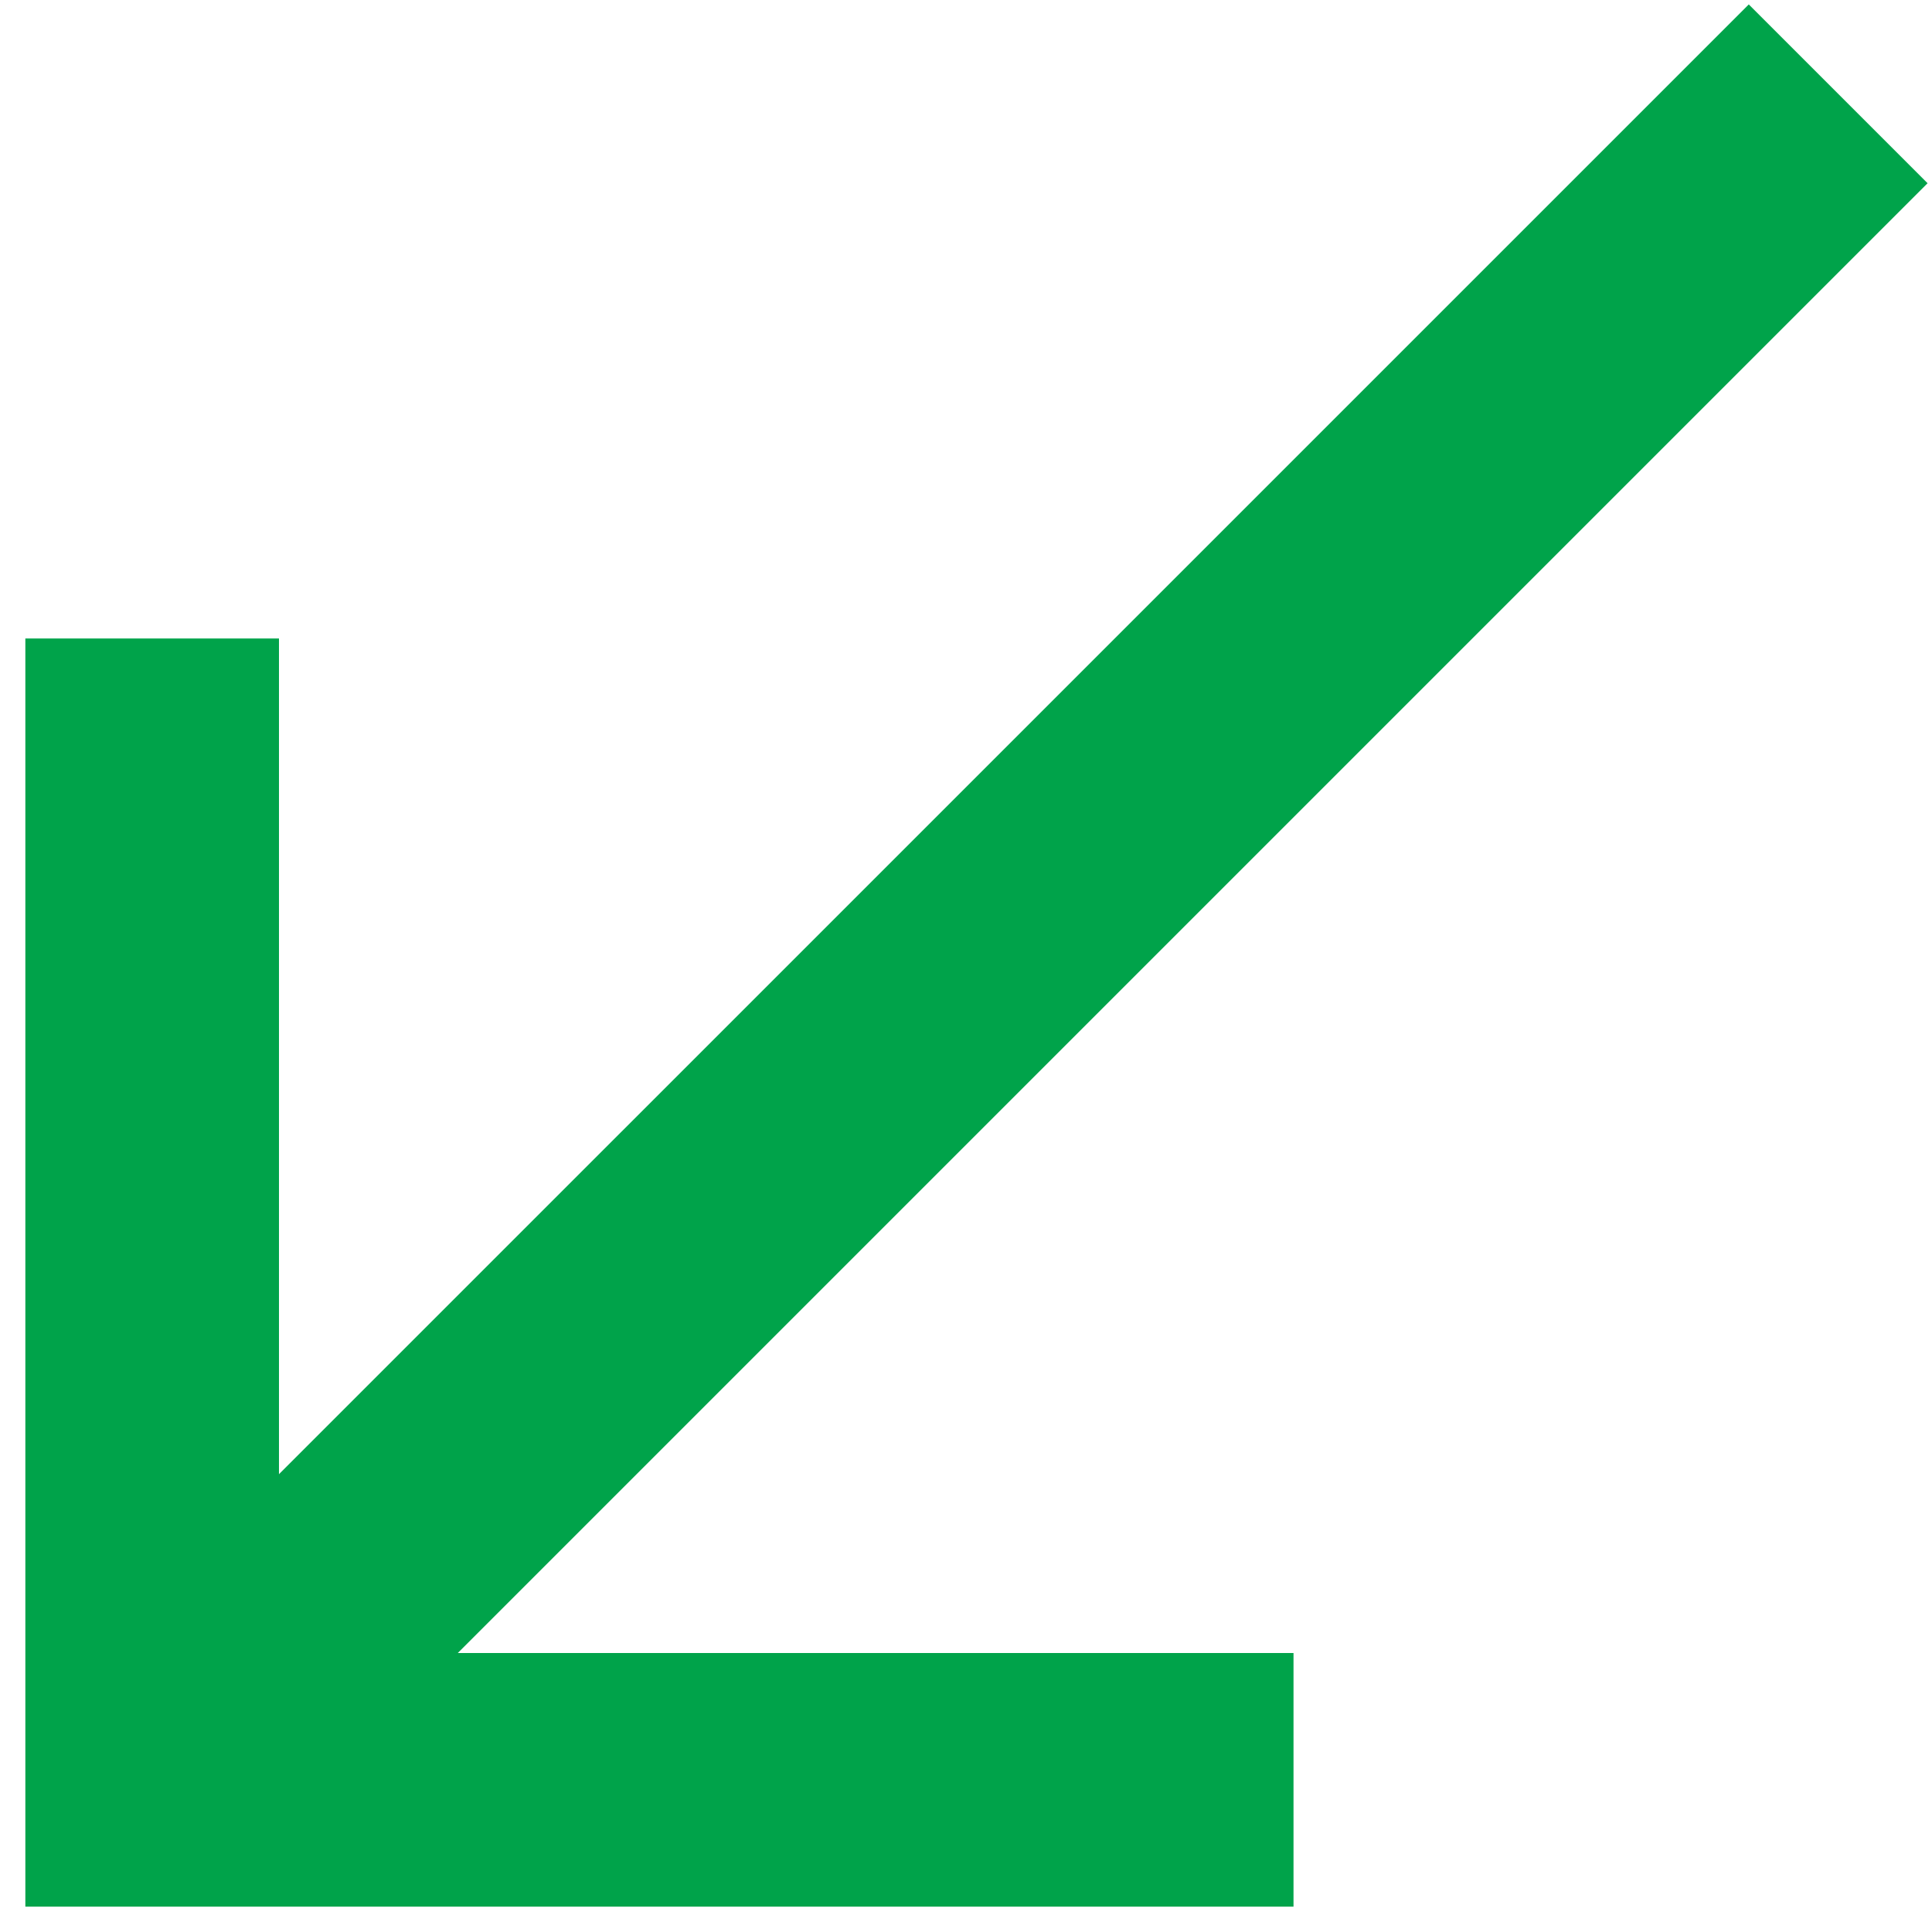 <?xml version="1.0" encoding="utf-8"?>
<svg xmlns="http://www.w3.org/2000/svg" width="73" height="73" viewBox="0 0 73 73" fill="none">
<path d="M72.833 6.923L66.077 0.167L10.541 55.702V24.125H0.958V72.042H48.875V62.458H17.298L72.833 6.923Z" fill="#00A34A"/>
</svg>